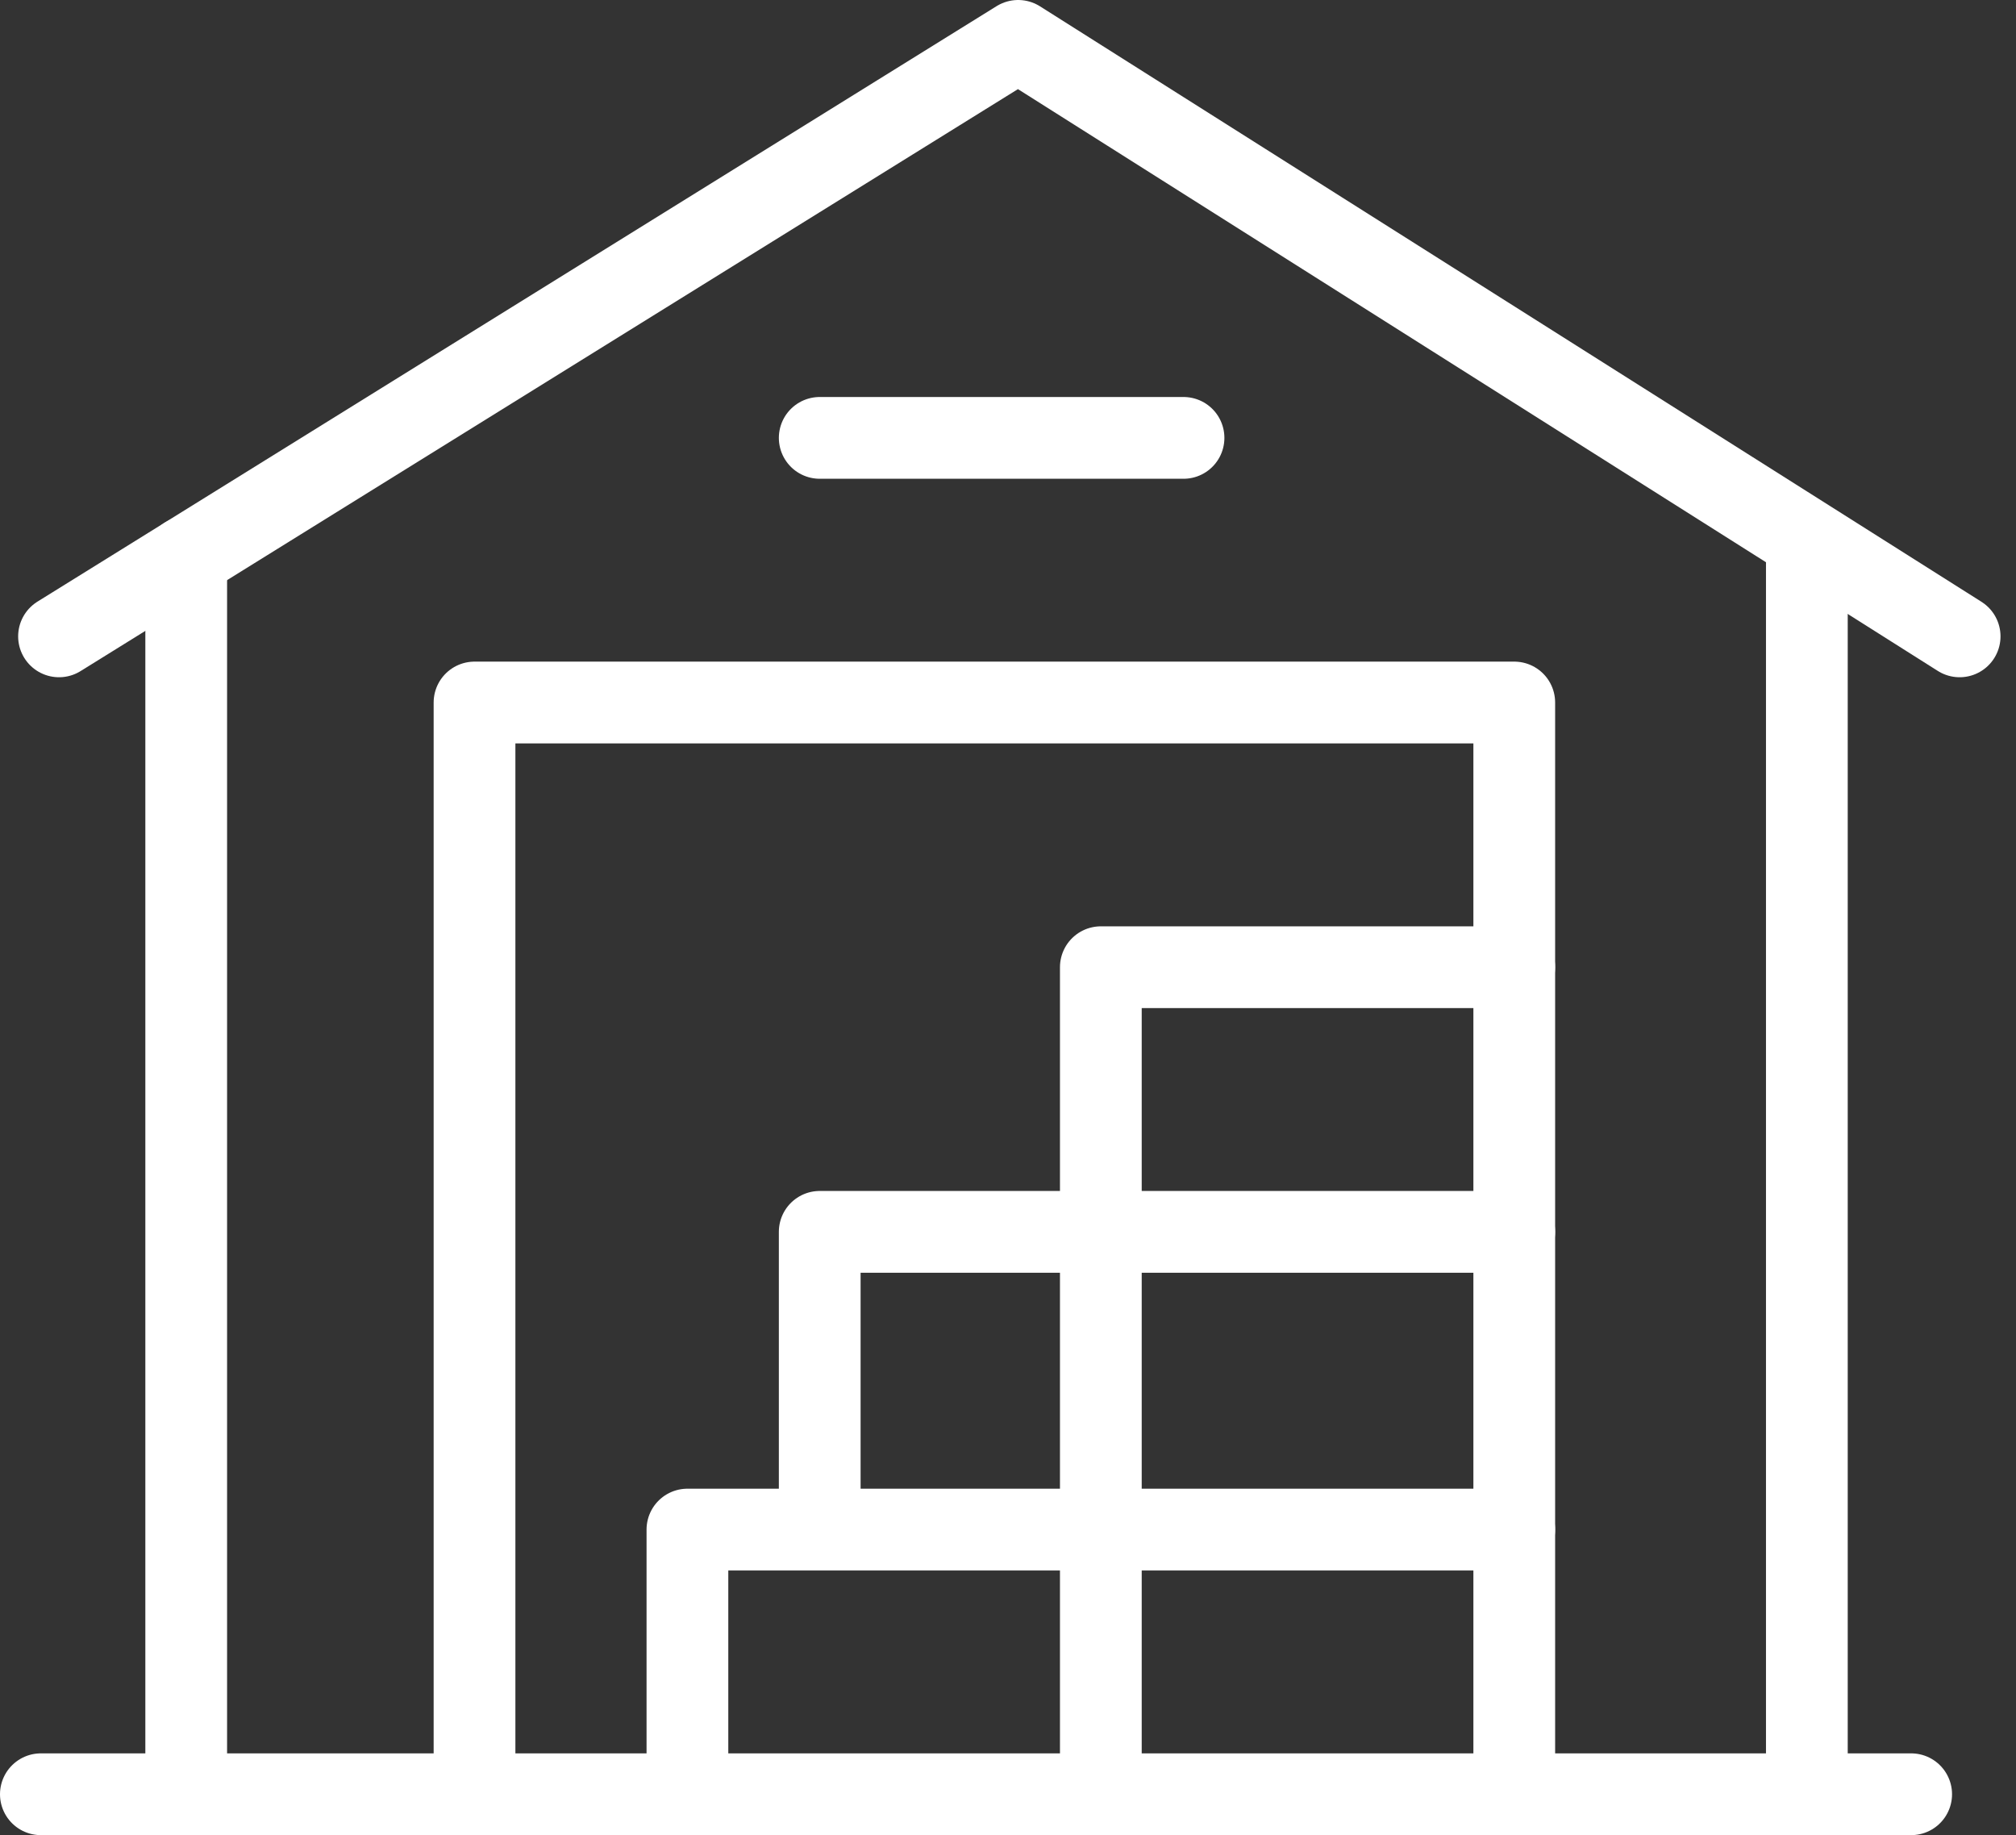 <svg xmlns="http://www.w3.org/2000/svg" width="49.325" height="44.89" viewBox="0 0 49.325 44.89">
  <rect x="0" y="0" width="49.325" height="44.89" fill="#333333" stroke="none"/>
  <g id="Secure-Storage-icon" transform="translate(-2001.714 -2705.511)">
    <path id="Path_54328" data-name="Path 54328" d="M1.548,15.566,25.015,1,48.05,15.566" transform="translate(2001.61 2705.511)" fill="none" stroke="#fff" stroke-linecap="round" stroke-linejoin="round" stroke-width="2"/>
    <line id="Line_95" data-name="Line 95" y2="30.255" transform="translate(2006.27 2719.145)" fill="none" stroke="#fff" stroke-linecap="round" stroke-linejoin="round" stroke-width="2"/>
    <line id="Line_96" data-name="Line 96" y2="30.255" transform="translate(2045.922 2719.145)" fill="none" stroke="#fff" stroke-linecap="round" stroke-linejoin="round" stroke-width="2"/>
    <path id="Path_54329" data-name="Path 54329" d="M14.111,47.7V21H39.55V47.7" transform="translate(1999.213 2701.695)" fill="none" stroke="#fff" stroke-linecap="round" stroke-linejoin="round" stroke-width="2"/>
    <line id="Line_98" data-name="Line 98" x2="8.901" transform="translate(2021.77 2716.222)" fill="none" stroke="#fff" stroke-linecap="round" stroke-linejoin="round" stroke-width="2"/>
    <path id="Path_54330" data-name="Path 54330" d="M20.548,52.474V46H40.778" transform="translate(1997.985 2696.926)" fill="none" stroke="#fff" stroke-linecap="round" stroke-linejoin="round" stroke-width="2"/>
    <path id="Path_54331" data-name="Path 54331" d="M32.548,49.231V29H42.663" transform="translate(1996.1 2700.17)" fill="none" stroke="#fff" stroke-linecap="round" stroke-linejoin="round" stroke-width="2"/>
    <path id="Path_54332" data-name="Path 54332" d="M24.548,43.474V37H41.541" transform="translate(1997.222 2698.643)" fill="none" stroke="#fff" stroke-linecap="round" stroke-linejoin="round" stroke-width="2"/>
    <line id="Line_97" data-name="Line 97" x2="45.76" transform="translate(2002.714 2749.4)" fill="none" stroke="#fff" stroke-linecap="round" stroke-linejoin="round" stroke-width="2"/>
  </g>
</svg>
